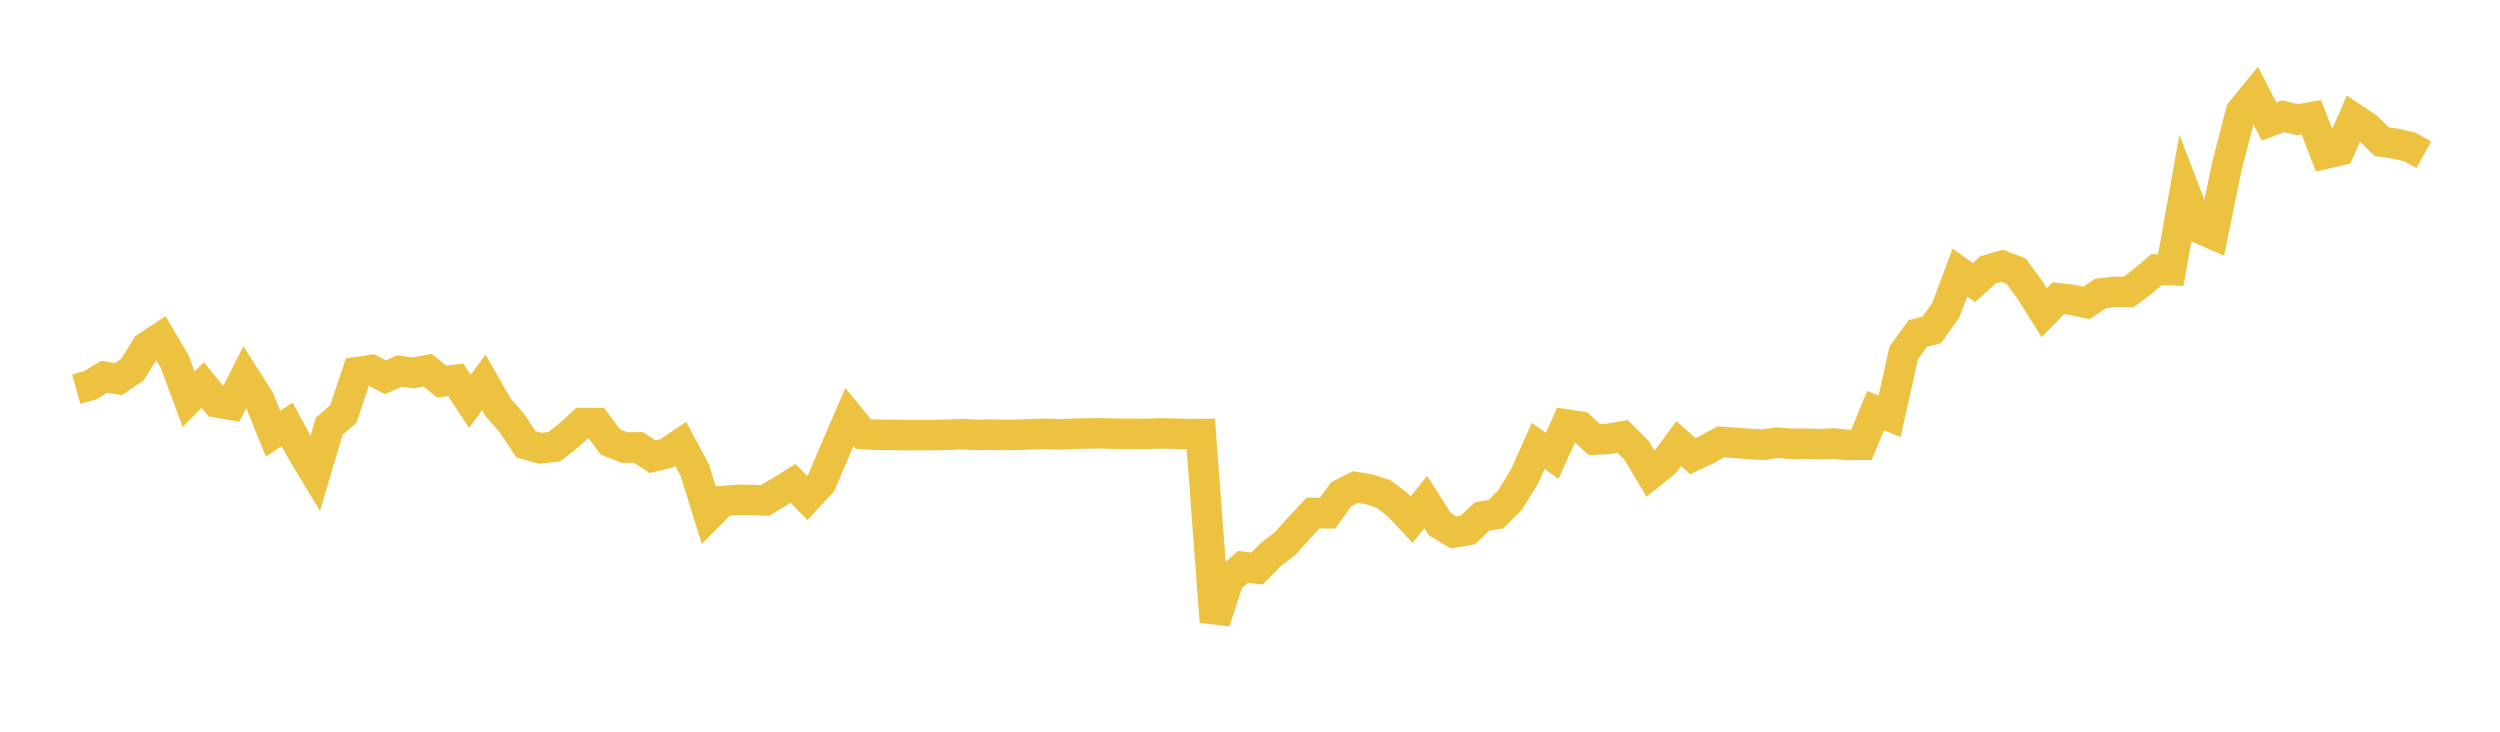 <svg width="164" height="48" xmlns="http://www.w3.org/2000/svg" xmlns:xlink="http://www.w3.org/1999/xlink"><path fill="none" stroke="rgb(237,194,64)" stroke-width="2" d="M5,25.526L5.922,25.269L6.844,24.715L7.766,24.868L8.689,24.246L9.611,22.762L10.533,22.154L11.455,23.718L12.377,26.186L13.299,25.254L14.222,26.394L15.144,26.557L16.066,24.731L16.988,26.171L17.91,28.451L18.832,27.845L19.754,29.533L20.677,31.064L21.599,27.962L22.521,27.159L23.443,24.408L24.365,24.271L25.287,24.749L26.21,24.337L27.132,24.464L28.054,24.283L28.976,25.036L29.898,24.92L30.82,26.327L31.743,25.086L32.665,26.706L33.587,27.768L34.509,29.15L35.431,29.406L36.353,29.309L37.275,28.595L38.198,27.748L39.12,27.755L40.042,28.992L40.964,29.361L41.886,29.351L42.808,29.96L43.731,29.738L44.653,29.118L45.575,30.836L46.497,33.796L47.419,32.871L48.341,32.795L49.263,32.8L50.186,32.83L51.108,32.278L52.03,31.709L52.952,32.662L53.874,31.668L54.796,29.497L55.719,27.356L56.641,28.477L57.563,28.524L58.485,28.527L59.407,28.544L60.329,28.543L61.251,28.542L62.174,28.525L63.096,28.475L64.018,28.531L64.94,28.513L65.862,28.533L66.784,28.526L67.707,28.482L68.629,28.46L69.551,28.493L70.473,28.453L71.395,28.435L72.317,28.423L73.24,28.458L74.162,28.454L75.084,28.467L76.006,28.432L76.928,28.443L77.85,28.478L78.772,28.471L79.695,40.786L80.617,37.989L81.539,37.188L82.461,37.294L83.383,36.361L84.305,35.651L85.228,34.628L86.15,33.645L87.072,33.672L87.994,32.413L88.916,31.95L89.838,32.101L90.76,32.408L91.683,33.109L92.605,34.086L93.527,32.933L94.449,34.383L95.371,34.93L96.293,34.769L97.216,33.886L98.138,33.724L99.06,32.798L99.982,31.311L100.904,29.255L101.826,29.898L102.749,27.847L103.671,27.991L104.593,28.841L105.515,28.791L106.437,28.628L107.359,29.547L108.281,31.091L109.204,30.349L110.126,29.099L111.048,29.919L111.97,29.488L112.892,28.981L113.814,29.048L114.737,29.121L115.659,29.175L116.581,29.039L117.503,29.113L118.425,29.105L119.347,29.141L120.269,29.091L121.192,29.188L122.114,29.178L123.036,26.94L123.958,27.306L124.88,23.16L125.802,21.88L126.725,21.635L127.647,20.344L128.569,17.878L129.491,18.536L130.413,17.703L131.335,17.428L132.257,17.782L133.18,19.045L134.102,20.513L135.024,19.564L135.946,19.672L136.868,19.875L137.79,19.253L138.713,19.145L139.635,19.154L140.557,18.464L141.479,17.683L142.401,17.721L143.323,12.549L144.246,14.963L145.168,15.364L146.09,10.869L147.012,7.314L147.934,6.189L148.856,7.975L149.778,7.626L150.701,7.849L151.623,7.686L152.545,10.084L153.467,9.868L154.389,7.759L155.311,8.371L156.234,9.294L157.156,9.426L158.078,9.636L159,10.148"></path></svg>